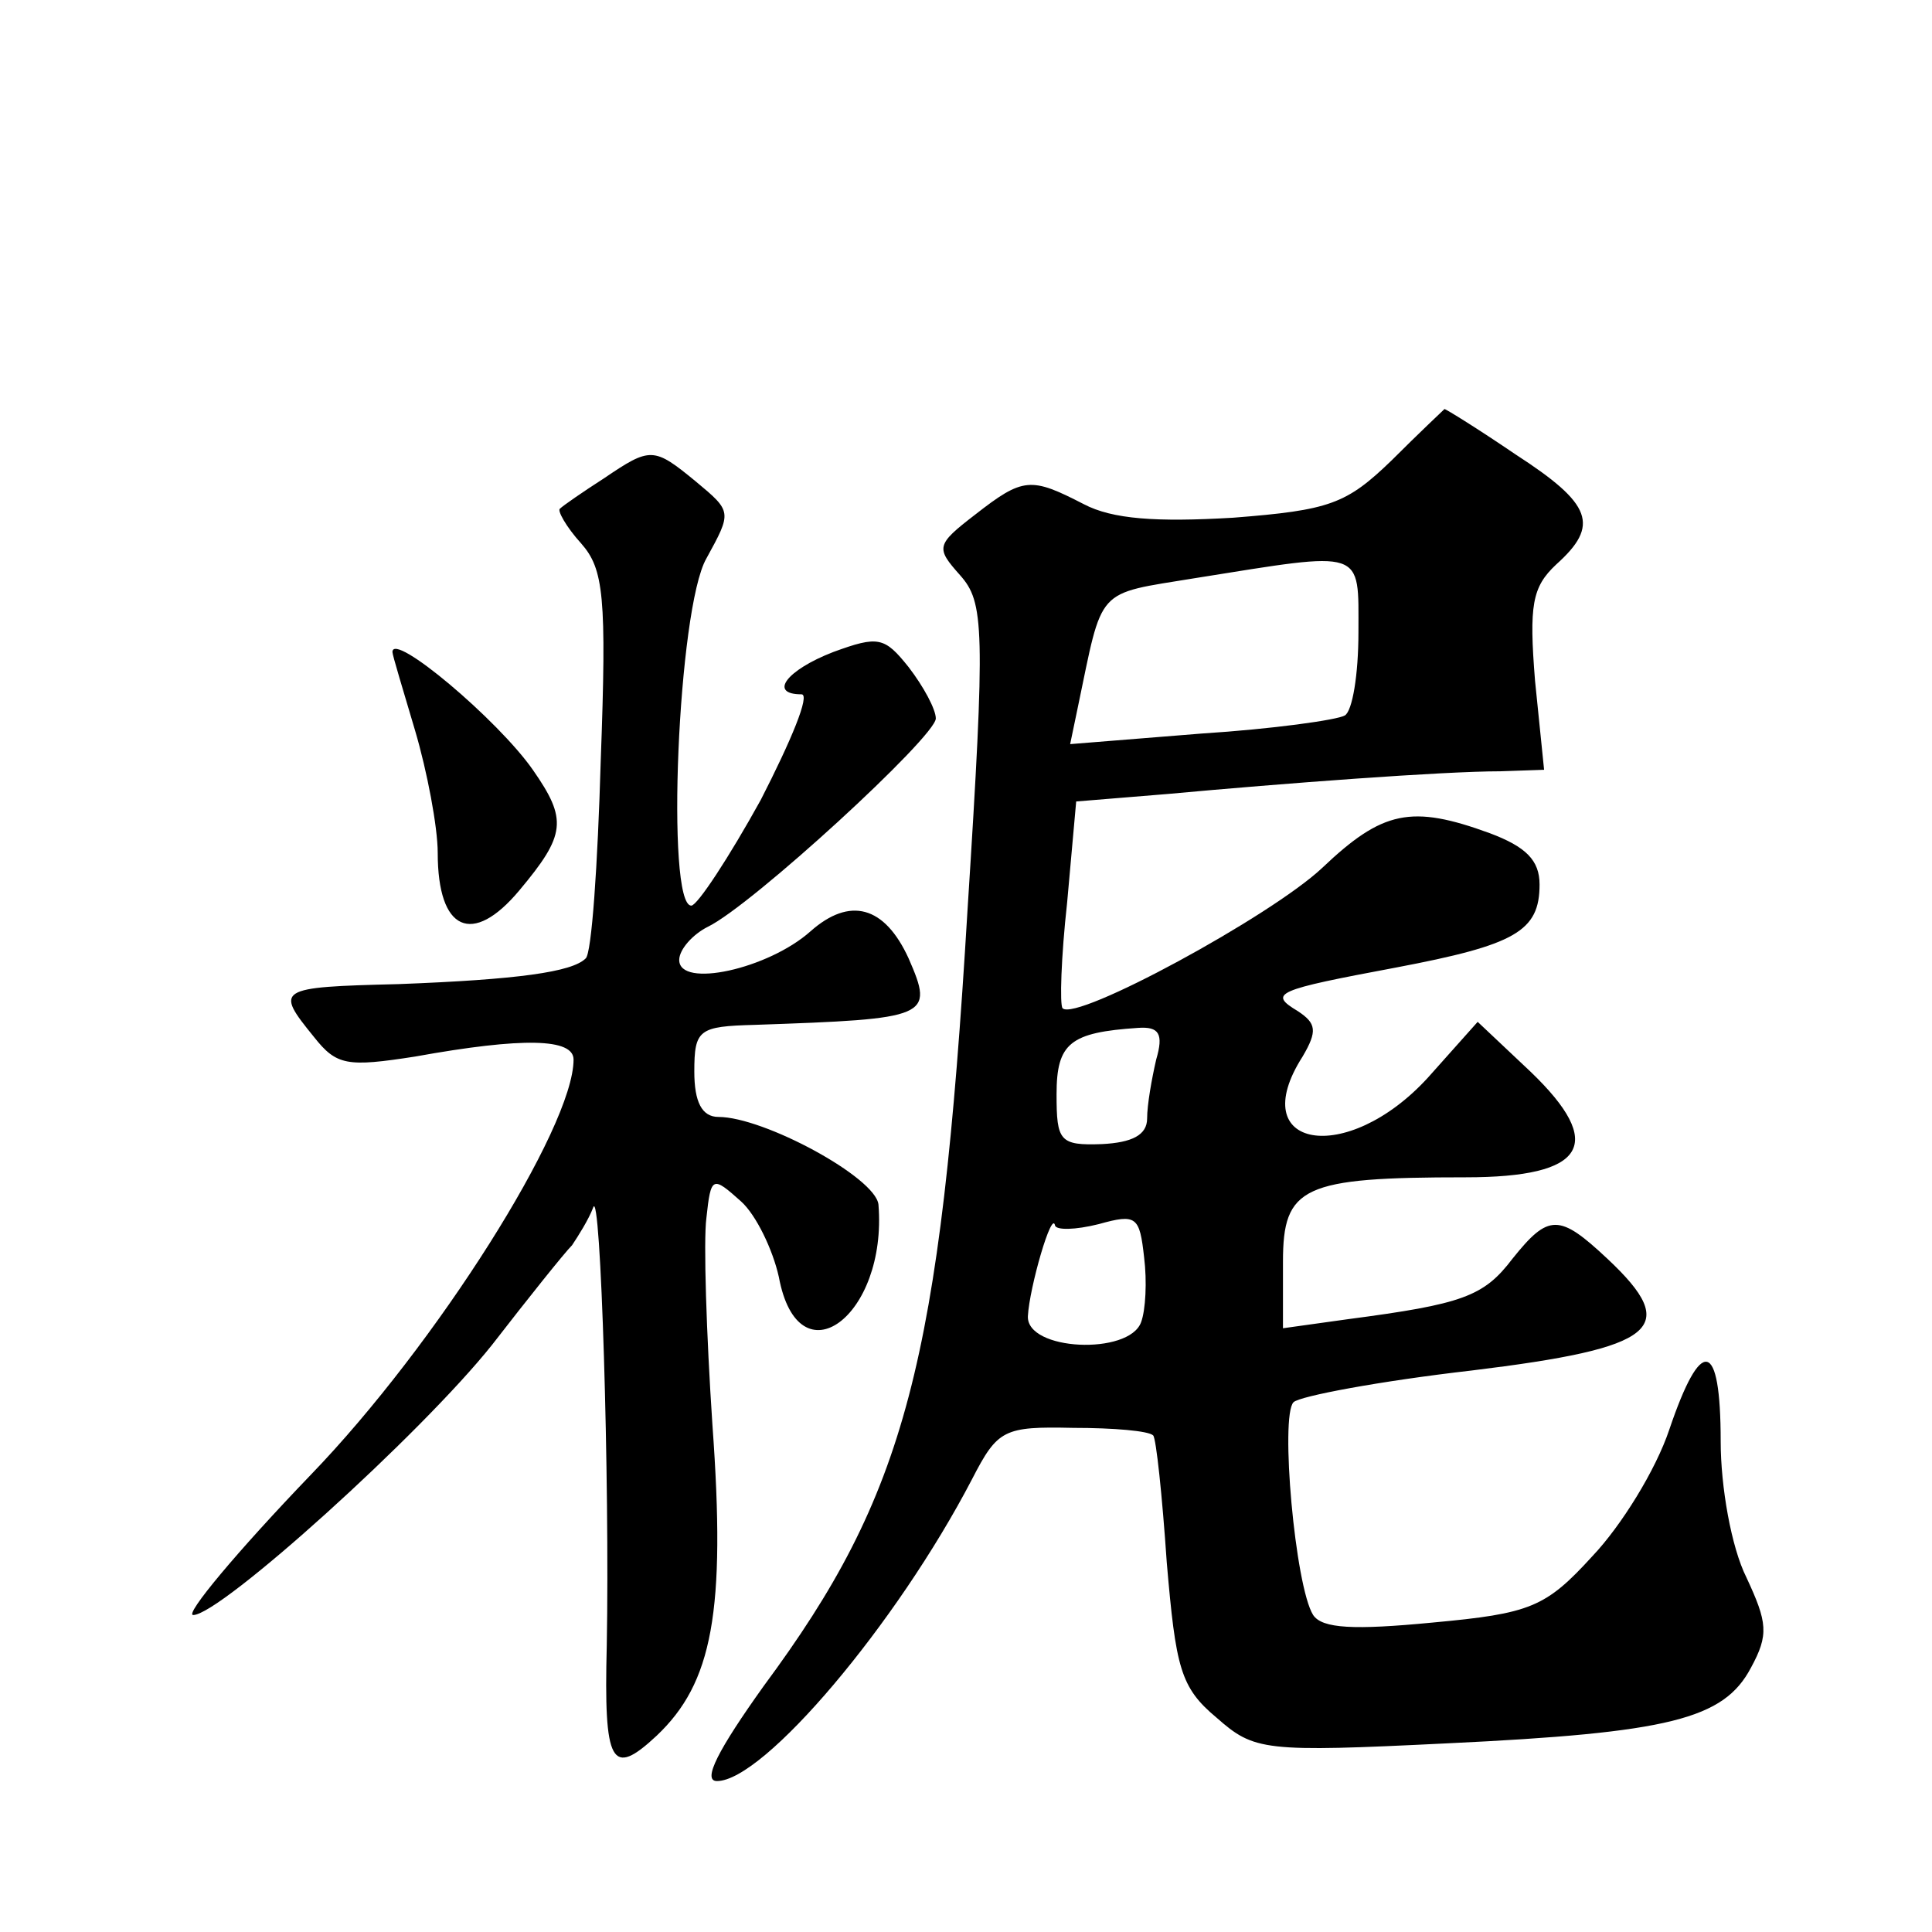 <?xml version="1.0" standalone="no"?>
<!DOCTYPE svg PUBLIC "-//W3C//DTD SVG 20010904//EN"
 "http://www.w3.org/TR/2001/REC-SVG-20010904/DTD/svg10.dtd">
<svg version="1.0" xmlns="http://www.w3.org/2000/svg"
 width="128pt" height="128pt" viewBox="0 0 128 128"
 preserveAspectRatio="xMidYMid meet">
<g transform="translate(0,128) scale(0.1,-0.1)"
fill="#0" stroke="none">
<path d="M922 975 c-30 -29 -41 -33 -105 -38 -51 -3 -80 -1 -99 9 -35 18 -40 18
-72 -7 -26 -20 -26 -22 -10 -40 16 -18 17 -34 5 -222 -18 -301 -41 -387 -135 -514
-30 -42 -41 -63 -31 -63 31 0 119 104 169 200 17 33 21 35 67 34 27 0 50 -2 53
-5 2 -2 6 -40 9 -84 6 -70 9 -83 33 -103 25 -22 31 -23 153 -17 147 7 183 16 201
50 12 22 11 30 -3 60 -10 20 -17 60 -17 90 0 68 -13 70 -34 8 -9 -27 -32 -64 -51
-84 -31 -34 -41 -38 -106 -44 -52 -5 -73 -4 -79 5 -12 19 -22 132 -13 141 4 4 57
14 118 21 123 15 139 28 90 74 -32 30 -39 30 -63 0 -19 -25 -33 -30 -109 -40 l-43
-6 0 44 c0 50 13 56 121 56 80 0 93 22 43 70 l-35 33 -33 -37 c-54 -59 -122 -47
-83 14 10 17 9 22 -3 30 -20 12 -15 14 65 29 79 15 95 24 95 55 0 16 -9 25 -33
34 -52 19 -71 15 -111 -23 -34 -32 -163 -102 -172 -93 -2 2 -1 34 3 70 l6 67 61
5 c76 7 182 15 220 15 l29 1 -6 59 c-4 50 -2 62 14 77 29 26 24 40 -27 73 -25 17
-46 30 -47 30 -1 -1 -17 -16 -35 -34z m-22 -114 c0 -28 -4 -52 -9 -55 -5 -3 -48
-9 -95 -12 l-87 -7 5 24 c17 81 11 75 78 86 113 18 108 20 108 -36z m-134 -283
c-3 -13 -6 -30 -6 -39 0 -11 -10 -16 -30 -17 -28 -1 -30 2 -30 33 0 34 9 41 54
44 14 1 17 -4 12 -21z m-10 -174 c-8 -22 -76 -19 -75 4 1 19 16 71 18 60 1 -3 13
-3 29 1 25 7 27 5 30 -22 2 -16 1 -35 -2 -43z M400 963 c-14 -9 -27 -18 -29 -20
-2 -1 4 -12 14 -23 15 -17 17 -35 13 -144 -2 -69 -6 -128 -10 -131 -9 -9 -45 -14
-124 -17 -81 -2 -82 -3 -56 -35 15 -19 22 -20 67 -13 72 13 105 12 105 -2 0 -45
-91 -189 -174 -275 -49 -51 -84 -93 -78 -93 18 0 151 120 198 179 24 31 48 61 53
66 4 6 11 17 14 25 5 15 11 -182 9 -290 -2 -79 3 -88 33 -60 37 35 46 82 37 206
-4 60 -6 122 -4 137 3 28 4 28 23 11 10 -9 21 -32 25 -50 13 -70 72 -26 66 48 -2
18 -76 58 -106 58 -11 0 -16 10 -16 30 0 28 3 30 40 31 116 4 119 5 102 44 -16
35 -39 41 -65 18 -28 -25 -87 -38 -87 -19 0 7 9 17 19 22 29 14 151 126 151 138
0 6 -8 21 -18 34 -16 20 -20 21 -50 10 -31 -12 -43 -28 -21 -28 6 0 -7 -31 -27
-70 -21 -38 -42 -70 -46 -70 -17 0 -9 197 10 230 17 31 17 31 -7 51 -28 23 -30
23 -61 2z M260 848 c0 -2 7 -25 15 -52 8 -27 15 -64 15 -81 0 -52 23 -62 54 -25
31 37 32 47 9 80 -23 33 -93 92 -93 78z"/>
</g>
</svg>
